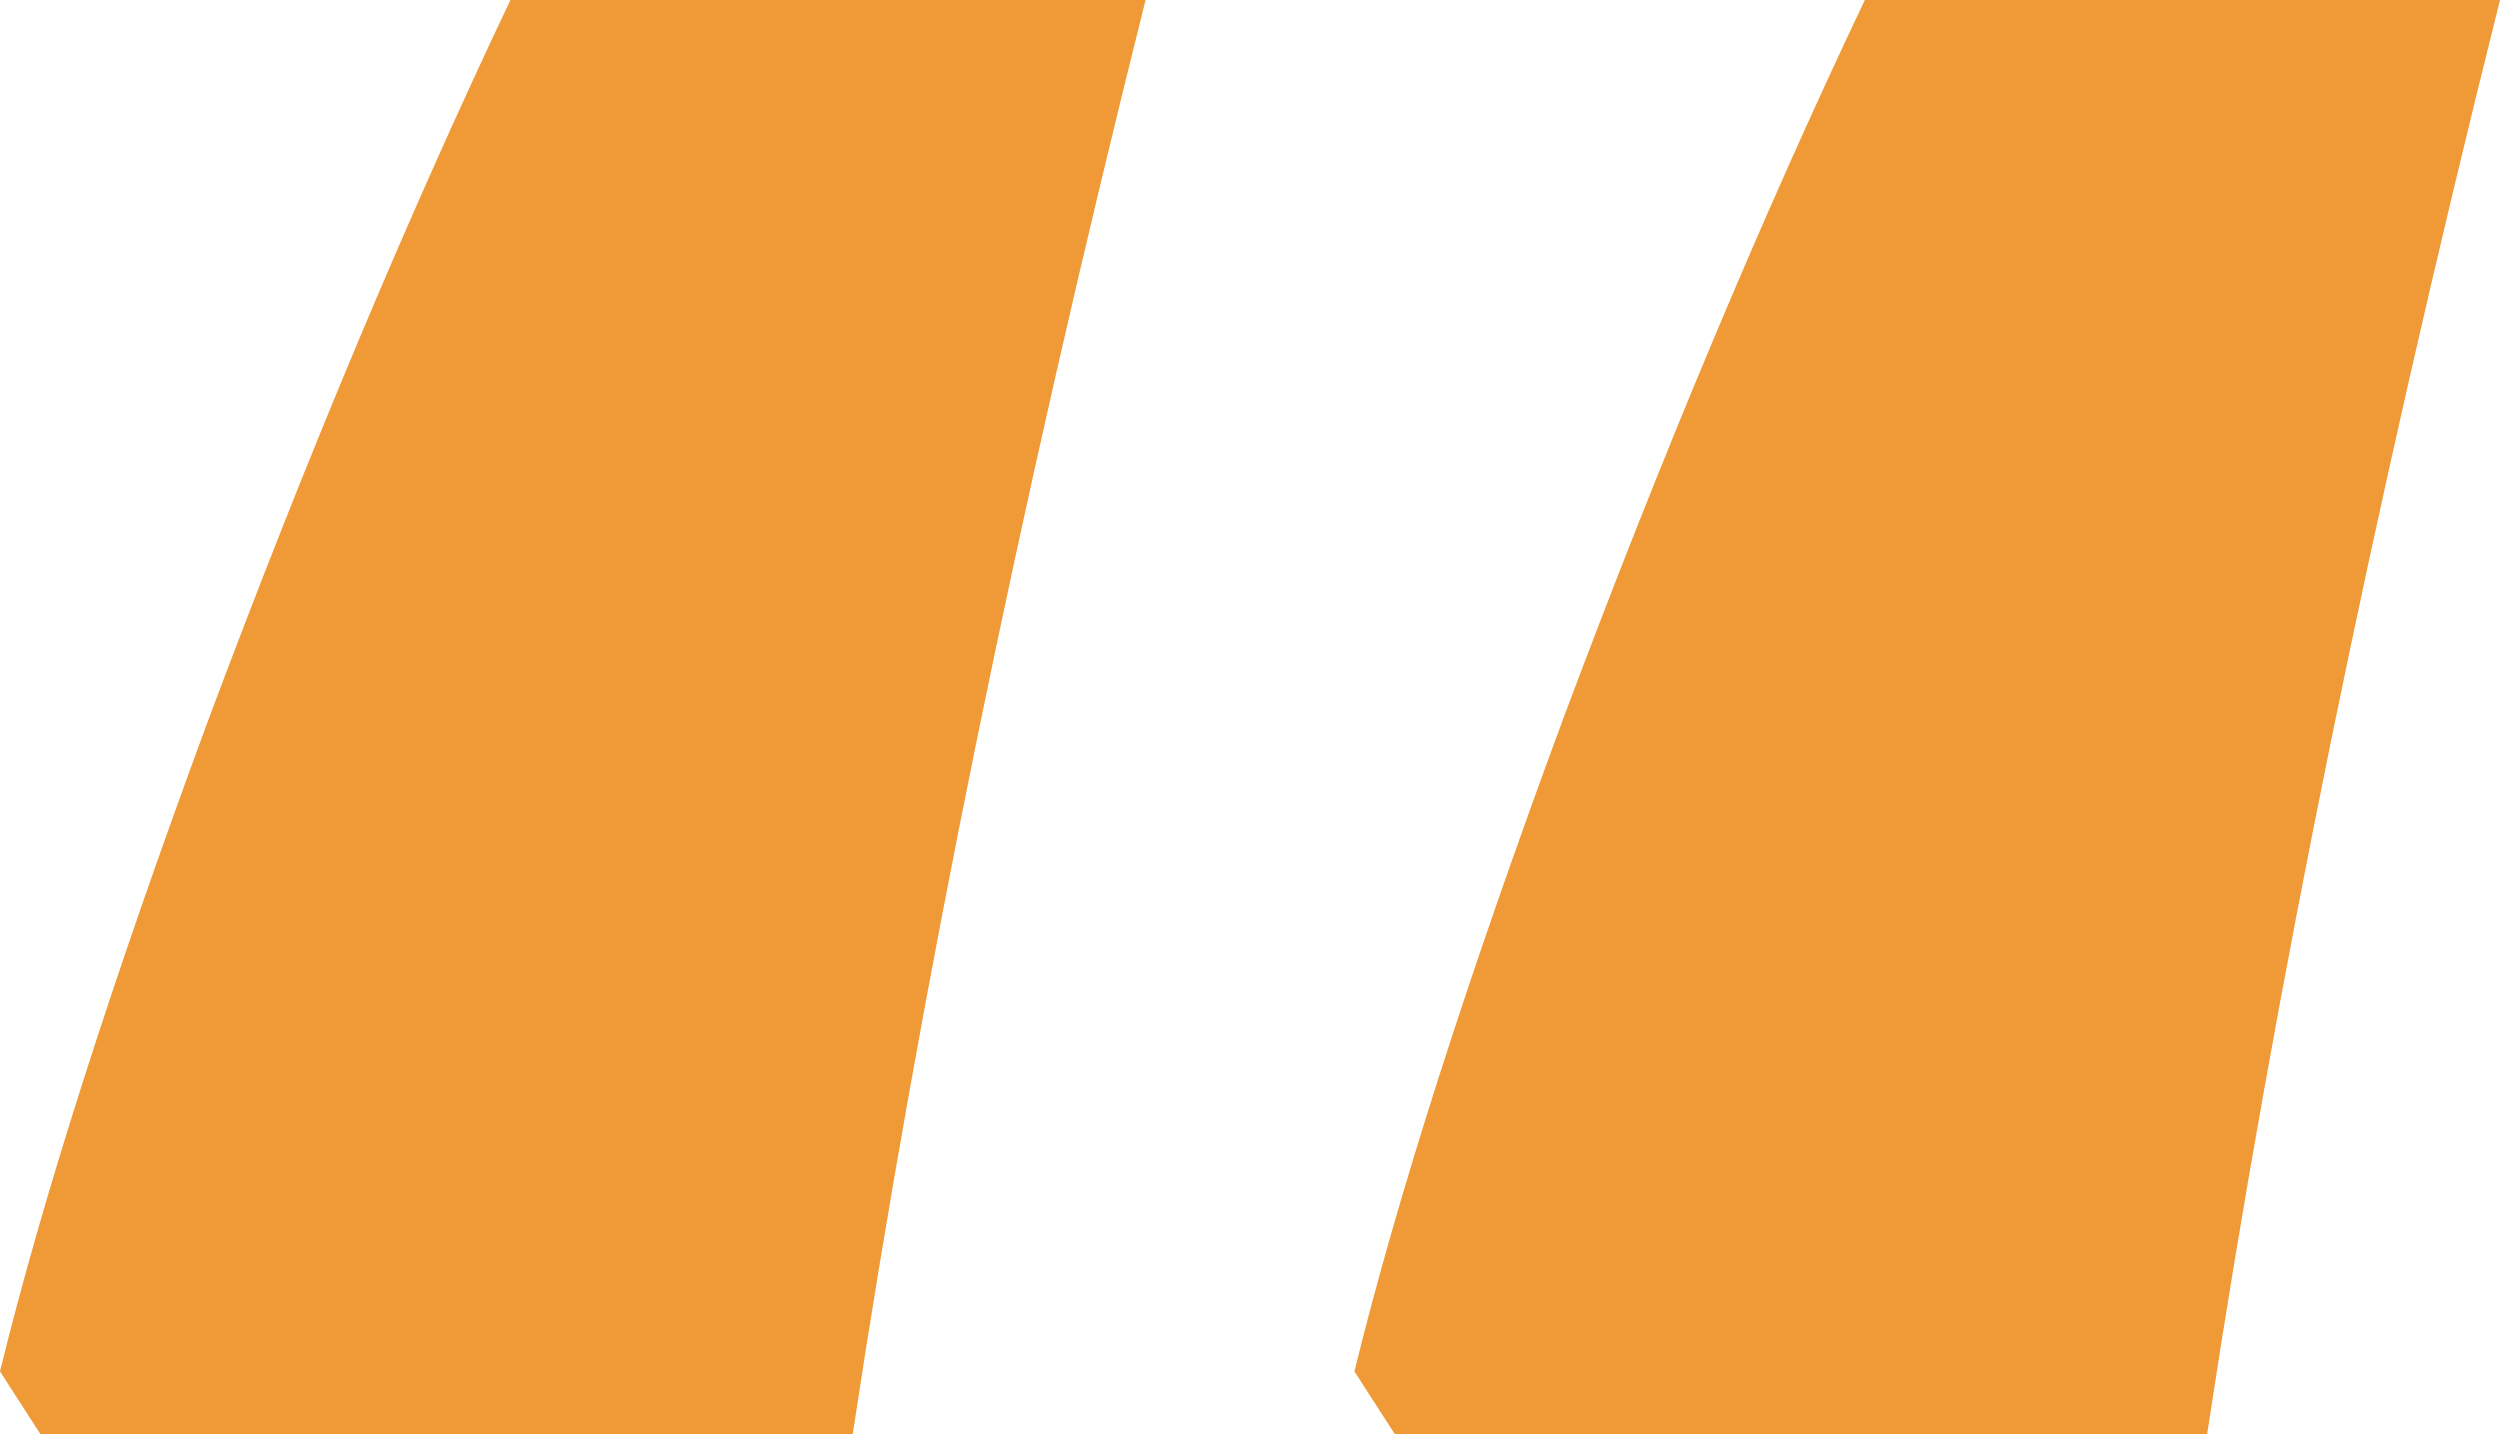 <svg width="61" height="35" viewBox="0 0 61 35" fill="none" xmlns="http://www.w3.org/2000/svg">
<path d="M33.048 33.463C34.086 29.225 35.784 23.916 38.143 17.535C40.549 11.108 43.002 5.263 45.502 0H61C57.886 12.435 55.504 24.102 53.853 35H34.038L33.048 33.463ZM0 33.463C1.038 29.225 2.736 23.916 5.095 17.535C7.501 11.108 9.954 5.263 12.455 0H27.952C24.839 12.435 22.456 24.102 20.805 35H0.991L0 33.463Z" fill="#f09937"/>
</svg>
